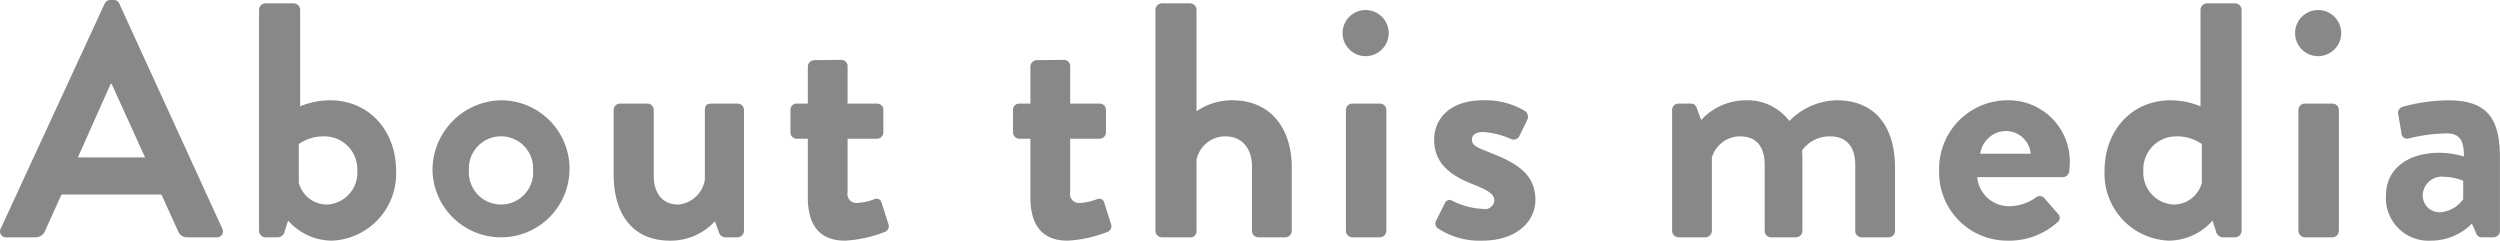 <svg xmlns="http://www.w3.org/2000/svg" width="224.406" height="21.594" viewBox="0 0 224.406 21.594">
  <defs>
    <style>
      .cls-1 {
        fill: #888;
        fill-rule: evenodd;
      }
    </style>
  </defs>
  <path id="decoen_about_this_media.svg" class="cls-1" d="M39.51,105.176h2.61a0.9,0.9,0,0,0,.87-0.6l1.47-3.24h8.97l1.47,3.24a0.862,0.862,0,0,0,.87.6h2.61a0.53,0.53,0,0,0,.51-0.78L49.65,84.207a0.51,0.51,0,0,0-.51-0.33h-0.3a0.539,0.539,0,0,0-.51.33L39,104.4A0.53,0.53,0,0,0,39.51,105.176Zm6.42-7.17,2.94-6.6h0.09l3,6.6H45.93Zm16.26,6.6a0.59,0.59,0,0,0,.57.57h1.17a0.664,0.664,0,0,0,.57-0.57l0.3-.93a5.264,5.264,0,0,0,3.93,1.8,6.009,6.009,0,0,0,5.76-6.3c0-3.51-2.37-6.3-5.94-6.3a7.207,7.207,0,0,0-2.67.54v-8.67a0.59,0.59,0,0,0-.57-0.57H62.76a0.59,0.59,0,0,0-.57.57v19.859Zm3.57-4.32v-3.48a3.879,3.879,0,0,1,2.34-.69,2.948,2.948,0,0,1,2.91,3.06,2.862,2.862,0,0,1-2.73,3.06A2.614,2.614,0,0,1,65.76,100.286Zm12-1.14a6.151,6.151,0,1,0,6.15-6.27A6.276,6.276,0,0,0,77.76,99.146Zm3.27,0a2.884,2.884,0,1,1,5.76,0A2.887,2.887,0,1,1,81.03,99.146Zm12.99,0.42c0,3.06,1.35,5.91,5.07,5.91a5.371,5.371,0,0,0,4.02-1.74l0.36,0.99a0.612,0.612,0,0,0,.57.45h1.109a0.59,0.59,0,0,0,.57-0.57V93.746a0.57,0.57,0,0,0-.57-0.57H102.87c-0.48,0-.66.12-0.66,0.57v6.24a2.649,2.649,0,0,1-2.4,2.25c-1.38,0-2.19-.99-2.19-2.58v-5.91a0.57,0.57,0,0,0-.57-0.57H94.59a0.57,0.57,0,0,0-.57.57v5.82Zm17.43,2.04c0,2.43,1.02,3.87,3.33,3.87a11.3,11.3,0,0,0,3.57-.78,0.543,0.543,0,0,0,.33-0.72l-0.6-1.89a0.466,0.466,0,0,0-.66-0.33,4.837,4.837,0,0,1-1.47.33,0.807,0.807,0,0,1-.93-0.96v-4.8h2.64a0.57,0.57,0,0,0,.57-0.57v-2.01a0.552,0.552,0,0,0-.57-0.57h-2.64v-3.36a0.564,0.564,0,0,0-.54-0.57l-2.46.03a0.59,0.59,0,0,0-.57.57v3.33h-1.02a0.545,0.545,0,0,0-.54.57v2.01a0.564,0.564,0,0,0,.54.57h1.02v5.28Zm19.98,0c0,2.43,1.02,3.87,3.33,3.87a11.3,11.3,0,0,0,3.57-.78,0.543,0.543,0,0,0,.33-0.72l-0.6-1.89a0.466,0.466,0,0,0-.66-0.33,4.837,4.837,0,0,1-1.47.33,0.807,0.807,0,0,1-.93-0.96v-4.8h2.64a0.57,0.57,0,0,0,.57-0.57v-2.01a0.552,0.552,0,0,0-.57-0.57H135v-3.36a0.564,0.564,0,0,0-.54-0.57l-2.46.03a0.59,0.59,0,0,0-.57.57v3.33h-1.02a0.545,0.545,0,0,0-.54.57v2.01a0.564,0.564,0,0,0,.54.57h1.02v5.28Zm11.22,3a0.59,0.59,0,0,0,.57.57h2.49a0.54,0.54,0,0,0,.63-0.57v-6.36a2.619,2.619,0,0,1,2.61-2.13c1.44,0,2.37,1.05,2.37,2.7v5.79a0.57,0.57,0,0,0,.57.57h2.429a0.59,0.59,0,0,0,.57-0.57v-5.76c0-3.03-1.559-5.97-5.369-5.97a5.532,5.532,0,0,0-3.18.99v-9.12a0.59,0.59,0,0,0-.57-0.57h-2.55a0.59,0.59,0,0,0-.57.57v19.859Zm18.87-15.69a2.07,2.07,0,1,0,0-4.14A2.07,2.07,0,0,0,161.52,88.916Zm-1.77,15.69a0.59,0.59,0,0,0,.57.57h2.49a0.59,0.59,0,0,0,.57-0.57V93.746a0.57,0.57,0,0,0-.57-0.57h-2.49a0.57,0.57,0,0,0-.57.57v10.86Zm8.25-.24a6.793,6.793,0,0,0,3.99,1.11c3.03,0,4.77-1.68,4.77-3.66,0-2.34-1.74-3.33-4.05-4.23-1.11-.45-1.65-0.63-1.65-1.17,0-.39.3-0.69,1.02-0.69a7.111,7.111,0,0,1,2.49.63,0.575,0.575,0,0,0,.72-0.21l0.75-1.53a0.639,0.639,0,0,0-.27-0.81,6.9,6.9,0,0,0-3.69-.93c-3.06,0-4.41,1.71-4.41,3.54s1.08,3.06,3.39,3.96c1.59,0.63,2.01.96,2.01,1.5a0.836,0.836,0,0,1-1.02.75,6.686,6.686,0,0,1-2.73-.72,0.455,0.455,0,0,0-.69.21l-0.81,1.62A0.516,0.516,0,0,0,168,104.366Zm21.03,0.24a0.59,0.59,0,0,0,.57.57h2.43a0.59,0.59,0,0,0,.57-0.57v-6.6a2.649,2.649,0,0,1,2.52-1.89c1.53,0,2.22.99,2.22,2.55v5.94a0.57,0.57,0,0,0,.57.57h2.25a0.59,0.59,0,0,0,.569-0.57v-6.09c0-.54-0.03-1.14-0.03-1.14a3.02,3.02,0,0,1,2.52-1.26c1.5,0,2.25.99,2.25,2.55v5.94a0.57,0.57,0,0,0,.57.57h2.43a0.57,0.57,0,0,0,.57-0.57v-5.73c0-3.15-1.41-6-5.25-6a6.109,6.109,0,0,0-4.23,1.86,4.723,4.723,0,0,0-3.9-1.86,5.466,5.466,0,0,0-4.02,1.77l-0.42-1.14a0.51,0.51,0,0,0-.51-0.33H189.6a0.57,0.57,0,0,0-.57.57v10.86ZM213,99.176a6.117,6.117,0,0,0,6.15,6.3,6.458,6.458,0,0,0,4.47-1.65,0.5,0.5,0,0,0,.03-0.78l-1.23-1.41a0.559,0.559,0,0,0-.78,0,4.173,4.173,0,0,1-2.34.75,2.861,2.861,0,0,1-2.88-2.61H224.1a0.58,0.58,0,0,0,.57-0.51,7.357,7.357,0,0,0,.06-0.81,5.5,5.5,0,0,0-5.609-5.58A6.146,6.146,0,0,0,213,99.176Zm3.69-1.5a2.364,2.364,0,0,1,2.34-2.04,2.241,2.241,0,0,1,2.19,2.04h-4.53Zm11.16,1.5a6.009,6.009,0,0,0,5.76,6.3,5.265,5.265,0,0,0,3.93-1.8l0.3,0.93a0.664,0.664,0,0,0,.57.57h1.169a0.59,0.59,0,0,0,.57-0.57V84.747a0.59,0.59,0,0,0-.57-0.57H237.03a0.59,0.59,0,0,0-.57.57v8.67a7.208,7.208,0,0,0-2.67-.54C230.22,92.876,227.85,95.666,227.85,99.176Zm3.48,0a2.948,2.948,0,0,1,2.91-3.06,3.879,3.879,0,0,1,2.34.69v3.48a2.614,2.614,0,0,1-2.52,1.95A2.862,2.862,0,0,1,231.33,99.176Zm15.69-10.26a2.07,2.07,0,1,0,0-4.14A2.07,2.07,0,0,0,247.02,88.916Zm-1.77,15.69a0.59,0.59,0,0,0,.57.57h2.49a0.59,0.59,0,0,0,.57-0.57V93.746a0.57,0.57,0,0,0-.57-0.57h-2.49a0.57,0.57,0,0,0-.57.57v10.86Zm7.86-3.24a3.827,3.827,0,0,0,4.05,4.11,5.156,5.156,0,0,0,3.66-1.53l0.36,0.81a0.538,0.538,0,0,0,.51.42h1.08a0.59,0.59,0,0,0,.57-0.57V98.1c0-3.27-.87-5.22-4.62-5.22a16.074,16.074,0,0,0-4.08.57,0.589,0.589,0,0,0-.42.75l0.27,1.56a0.527,0.527,0,0,0,.69.54,14.46,14.46,0,0,1,3.36-.45c1.11,0,1.59.54,1.56,2.07a7.714,7.714,0,0,0-2.19-.33C254.85,97.586,253.11,99.236,253.11,101.366Zm3.3,0a1.713,1.713,0,0,1,1.95-1.62,4.7,4.7,0,0,1,1.68.36v1.65a2.772,2.772,0,0,1-2.07,1.17A1.5,1.5,0,0,1,256.41,101.366Z" transform="translate(-38.938 -83.875)"/>
</svg>
